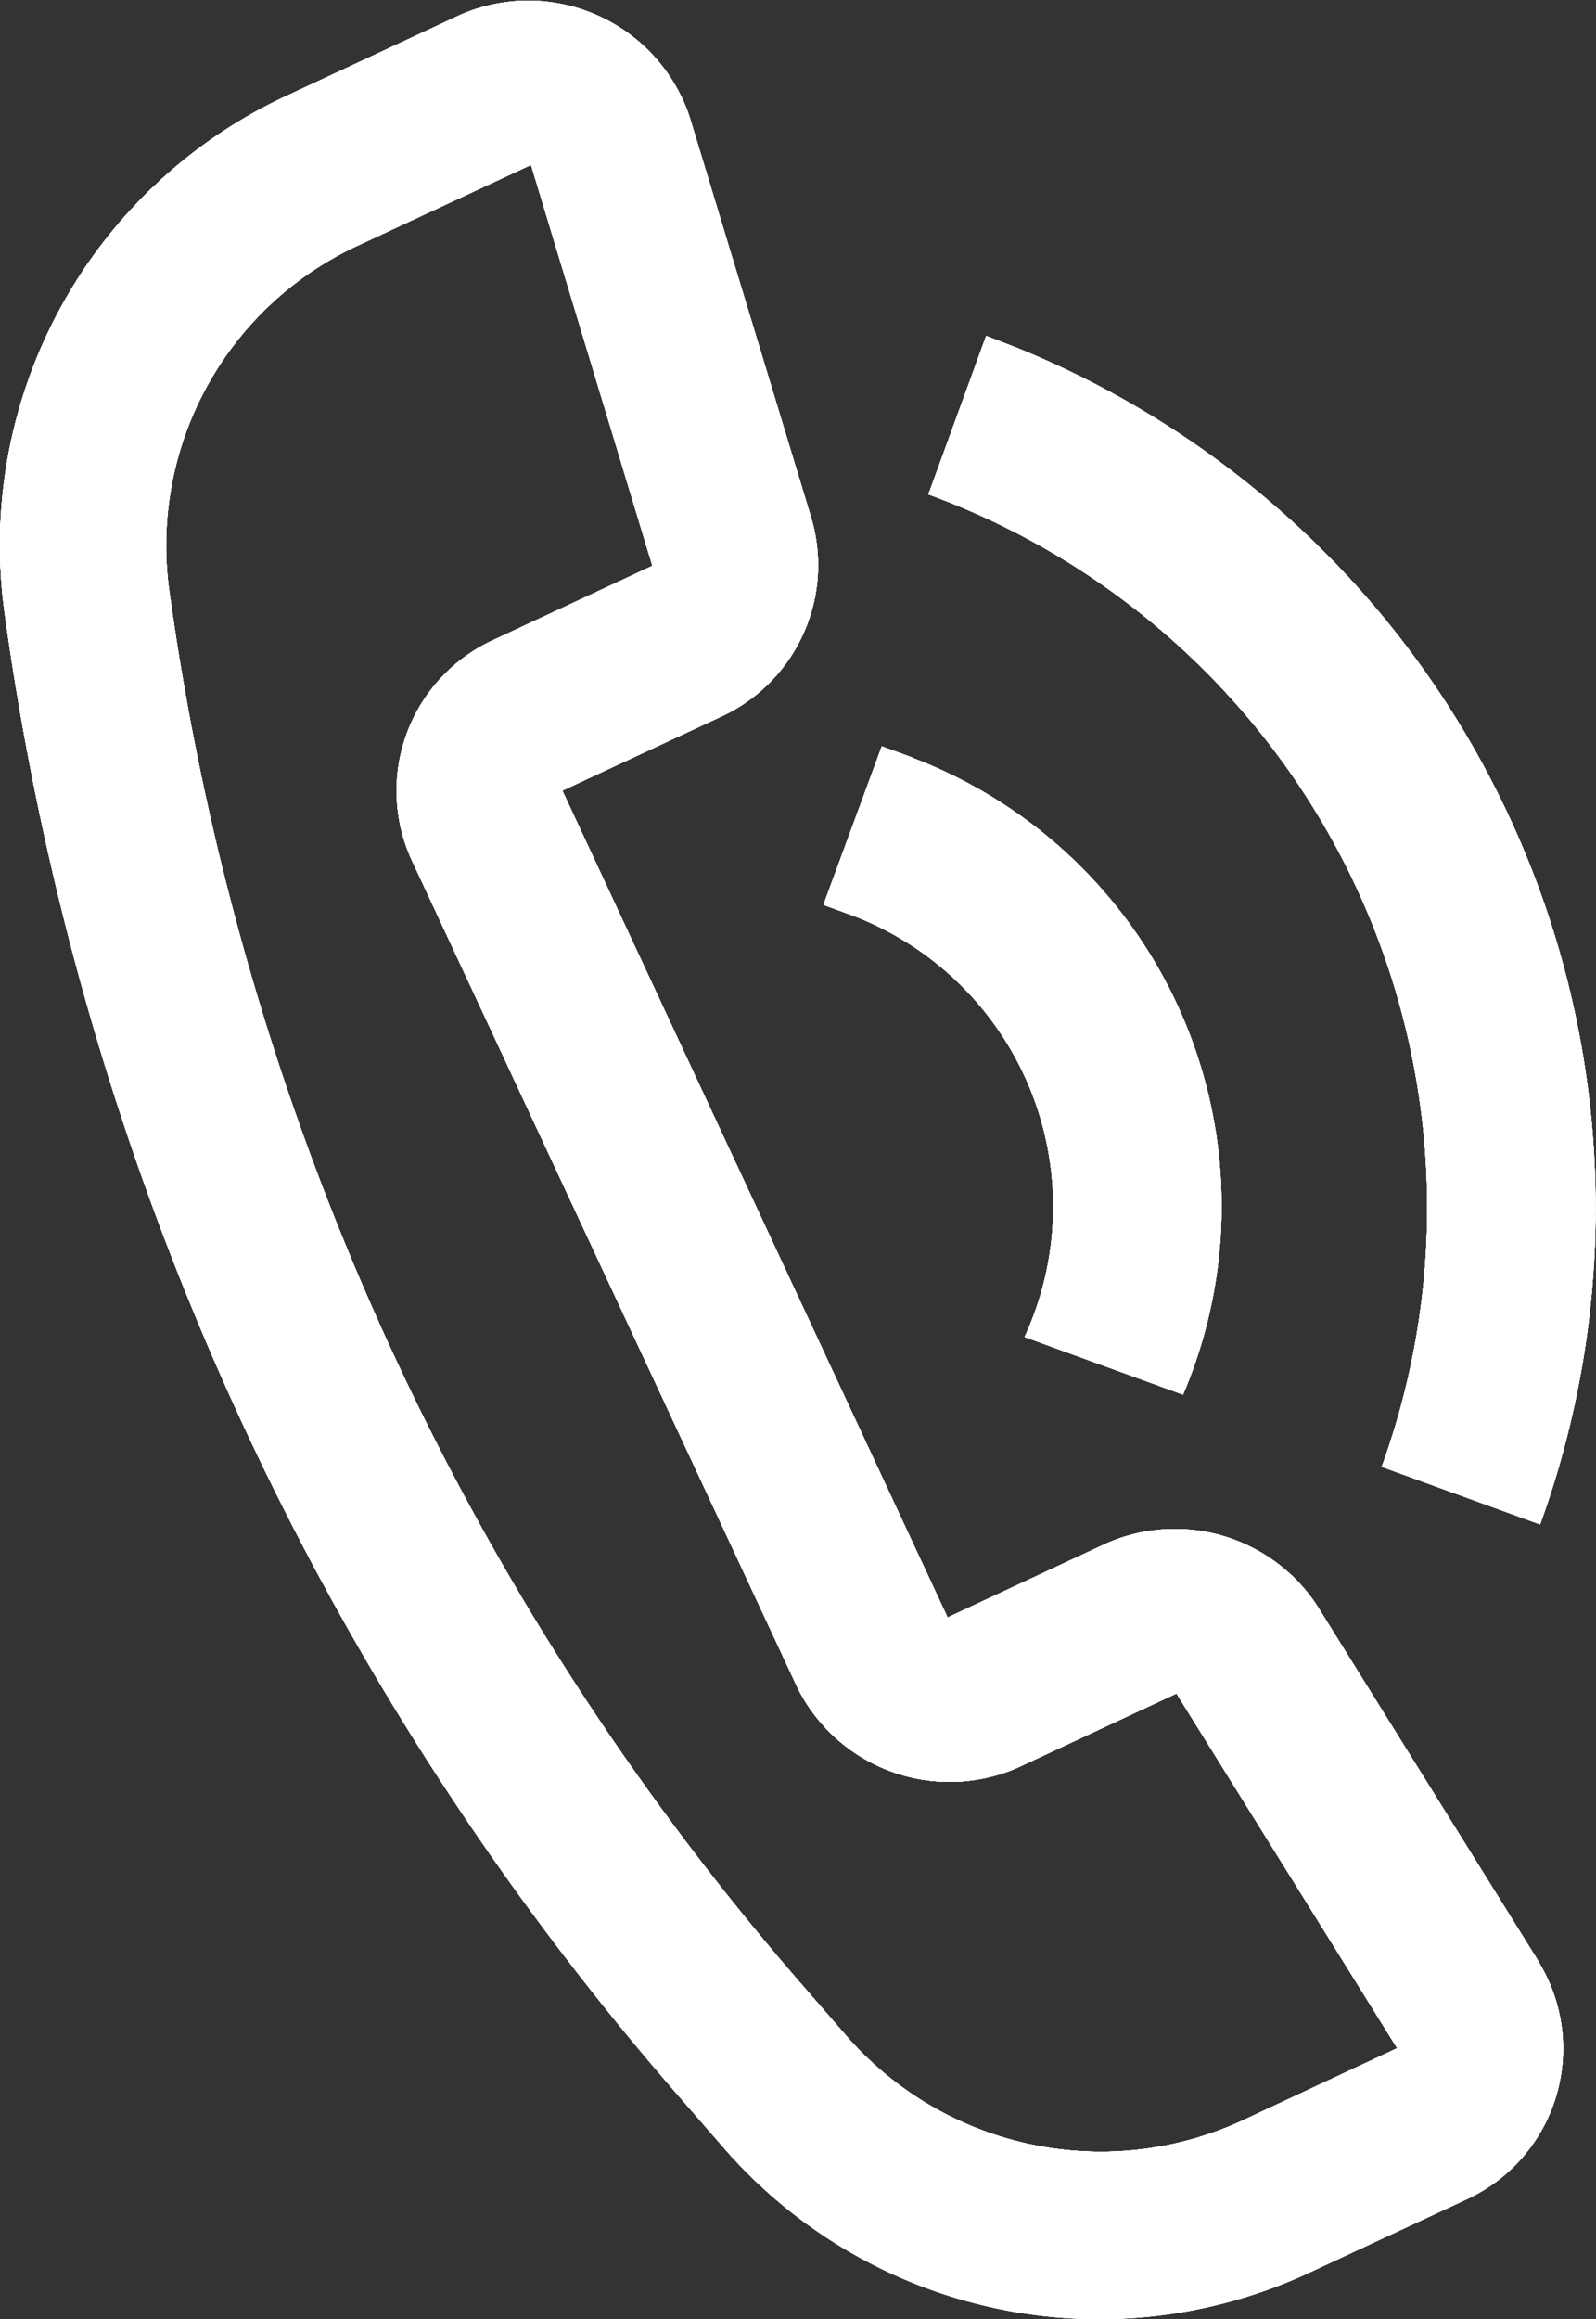 <svg xmlns="http://www.w3.org/2000/svg" width="15.647" height="22.726" viewBox="0 0 15.647 22.726">
  <rect x="0" y="0" width="15.647" height="22.726" fill="#333333" stroke="none"/>
  <g id="Group_1" data-name="Group 1" transform="translate(-408 -231)">
    <path id="Path_1" data-name="Path 1" d="M17.279,21.986a3.308,3.308,0,0,1-3.83-.815l-.47-.541A26.273,26.273,0,0,1,6.788,6.992,3.237,3.237,0,0,1,8.633,3.6l1.7-.792,1.19,3.929-1.57.732a1.625,1.625,0,0,0-.786,2.159l3.777,8.1a1.667,1.667,0,0,0,2.162.786l1.555-.726,2.164,3.476Zm2.927-1.58-2.164-3.475a1.669,1.669,0,0,0-2.067-.615l-1.558.727L10.64,8.94l1.572-.732a1.634,1.634,0,0,0,.867-1.945L11.887,2.336a1.668,1.668,0,0,0-2.242-1l-1.7.792a4.854,4.854,0,0,0-2.77,5.089,27.906,27.906,0,0,0,6.576,14.48l.47.54a4.875,4.875,0,0,0,5.743,1.224l1.548-.721a1.625,1.625,0,0,0,.693-2.332Z" transform="translate(402.873 229.808)" fill="#fff"/>
    <path id="Path_2" data-name="Path 2" d="M17.279,21.986a3.308,3.308,0,0,1-3.83-.815l-.47-.541A26.273,26.273,0,0,1,6.788,6.992,3.237,3.237,0,0,1,8.633,3.6l1.7-.792,1.19,3.929-1.57.732a1.625,1.625,0,0,0-.786,2.159l3.777,8.1a1.667,1.667,0,0,0,2.162.786l1.555-.726,2.164,3.476Zm2.927-1.58-2.164-3.475a1.669,1.669,0,0,0-2.067-.615l-1.558.727L10.64,8.94l1.572-.732a1.634,1.634,0,0,0,.867-1.945L11.887,2.336a1.668,1.668,0,0,0-2.242-1l-1.7.792a4.854,4.854,0,0,0-2.77,5.089,27.906,27.906,0,0,0,6.576,14.48l.47.54a4.875,4.875,0,0,0,5.743,1.224l1.548-.721a1.625,1.625,0,0,0,.693-2.332Z" transform="translate(402.873 229.808)" fill="#fff"/>
    <path id="Path_3" data-name="Path 3" d="M17.279,21.986a3.308,3.308,0,0,1-3.83-.815l-.47-.541A26.273,26.273,0,0,1,6.788,6.992,3.237,3.237,0,0,1,8.633,3.6l1.7-.792,1.19,3.929-1.57.732a1.625,1.625,0,0,0-.786,2.159l3.777,8.1a1.667,1.667,0,0,0,2.162.786l1.555-.726,2.164,3.476Zm2.927-1.58-2.164-3.475a1.669,1.669,0,0,0-2.067-.615l-1.558.727L10.64,8.94l1.572-.732a1.634,1.634,0,0,0,.867-1.945L11.887,2.336a1.668,1.668,0,0,0-2.242-1l-1.7.792a4.854,4.854,0,0,0-2.77,5.089,27.906,27.906,0,0,0,6.576,14.48l.47.54a4.875,4.875,0,0,0,5.743,1.224l1.548-.721a1.625,1.625,0,0,0,.693-2.332Z" transform="translate(402.873 229.808)" fill="#fff"/>
    <path id="Path_4" data-name="Path 4" d="M14.072,8.616l-.3-.11L13.2,10.059l.3.11a3.052,3.052,0,0,1,1.672,4.125l1.553.565a4.7,4.7,0,0,0-2.66-6.243Z" transform="translate(402.873 229.808)" fill="#fff"/>
    <path id="Path_5" data-name="Path 5" d="M14.072,8.616l-.3-.11L13.2,10.059l.3.11a3.052,3.052,0,0,1,1.672,4.125l1.553.565a4.7,4.7,0,0,0-2.66-6.243Z" transform="translate(402.873 229.808)" fill="#fff"/>
    <path id="Path_6" data-name="Path 6" d="M14.072,8.616l-.3-.11L13.2,10.059l.3.11a3.052,3.052,0,0,1,1.672,4.125l1.553.565a4.7,4.7,0,0,0-2.66-6.243Z" transform="translate(402.873 229.808)" fill="#fff"/>
    <path id="Path_7" data-name="Path 7" d="M18.673,15.566l1.553.565A9.1,9.1,0,0,0,15.095,4.6l-.3-.116-.566,1.553a7.443,7.443,0,0,1,4.444,9.53Z" transform="translate(402.873 229.808)" fill="#fff"/>
    <path id="Path_8" data-name="Path 8" d="M18.673,15.566l1.553.565A9.1,9.1,0,0,0,15.095,4.6l-.3-.116-.566,1.553a7.443,7.443,0,0,1,4.444,9.53Z" transform="translate(402.873 229.808)" fill="#fff"/>
    <path id="Path_9" data-name="Path 9" d="M18.673,15.566l1.553.565A9.1,9.1,0,0,0,15.095,4.6l-.3-.116-.566,1.553a7.443,7.443,0,0,1,4.444,9.53Z" transform="translate(402.873 229.808)" fill="#fff"/>
    <path id="Path_10" data-name="Path 10" d="M17.279,21.986a3.308,3.308,0,0,1-3.83-.815l-.47-.541A26.273,26.273,0,0,1,6.788,6.992,3.237,3.237,0,0,1,8.633,3.6l1.7-.792,1.19,3.929-1.57.732a1.625,1.625,0,0,0-.786,2.159l3.777,8.1a1.667,1.667,0,0,0,2.162.786l1.555-.726,2.164,3.476Zm2.927-1.58-2.164-3.475a1.667,1.667,0,0,0-2.067-.614l-1.558.726L10.64,8.94l1.572-.733a1.634,1.634,0,0,0,.867-1.945L11.887,2.335a1.668,1.668,0,0,0-2.242-1l-1.7.792a4.854,4.854,0,0,0-2.77,5.09A27.906,27.906,0,0,0,11.752,21.7l.47.54a4.877,4.877,0,0,0,5.743,1.223l1.548-.721a1.625,1.625,0,0,0,.693-2.332Z" transform="translate(402.873 229.808)" fill="#fff"/>
    <path id="Path_11" data-name="Path 11" d="M17.279,21.986a3.308,3.308,0,0,1-3.83-.815l-.47-.541A26.273,26.273,0,0,1,6.788,6.992,3.237,3.237,0,0,1,8.633,3.6l1.7-.792,1.19,3.929-1.57.732a1.625,1.625,0,0,0-.786,2.159l3.777,8.1a1.667,1.667,0,0,0,2.162.786l1.555-.726,2.164,3.476Zm2.927-1.58-2.164-3.475a1.667,1.667,0,0,0-2.067-.614l-1.558.726L10.64,8.94l1.572-.733a1.634,1.634,0,0,0,.867-1.945L11.887,2.335a1.668,1.668,0,0,0-2.242-1l-1.7.792a4.854,4.854,0,0,0-2.77,5.09A27.906,27.906,0,0,0,11.752,21.7l.47.54a4.877,4.877,0,0,0,5.743,1.223l1.548-.721a1.625,1.625,0,0,0,.693-2.332Z" transform="translate(402.873 229.808)" fill="#fff"/>
    <path id="Path_12" data-name="Path 12" d="M17.279,21.986a3.308,3.308,0,0,1-3.83-.815l-.47-.541A26.273,26.273,0,0,1,6.788,6.992,3.237,3.237,0,0,1,8.633,3.6l1.7-.792,1.19,3.929-1.57.732a1.625,1.625,0,0,0-.786,2.159l3.777,8.1a1.667,1.667,0,0,0,2.162.786l1.555-.726,2.164,3.476Zm2.927-1.58-2.164-3.475a1.667,1.667,0,0,0-2.067-.614l-1.558.726L10.64,8.94l1.572-.733a1.634,1.634,0,0,0,.867-1.945L11.887,2.335a1.668,1.668,0,0,0-2.242-1l-1.7.792a4.854,4.854,0,0,0-2.77,5.09A27.906,27.906,0,0,0,11.752,21.7l.47.54a4.877,4.877,0,0,0,5.743,1.223l1.548-.721a1.625,1.625,0,0,0,.693-2.332Z" transform="translate(402.873 229.808)" fill="#fff"/>
    <path id="Path_13" data-name="Path 13" d="M14.072,8.616l-.3-.11L13.2,10.059l.3.11a3.052,3.052,0,0,1,1.672,4.125l1.553.565a4.7,4.7,0,0,0-2.66-6.243Z" transform="translate(402.873 229.808)" fill="#fff"/>
    <path id="Path_14" data-name="Path 14" d="M14.072,8.616l-.3-.11L13.2,10.059l.3.11a3.052,3.052,0,0,1,1.672,4.125l1.553.565a4.7,4.7,0,0,0-2.66-6.243Z" transform="translate(402.873 229.808)" fill="#fff"/>
    <path id="Path_15" data-name="Path 15" d="M14.072,8.616l-.3-.11L13.2,10.059l.3.11a3.052,3.052,0,0,1,1.672,4.125l1.553.565a4.7,4.7,0,0,0-2.66-6.243Z" transform="translate(402.873 229.808)" fill="#fff"/>
    <path id="Path_16" data-name="Path 16" d="M18.673,15.566l1.553.565A9.1,9.1,0,0,0,15.095,4.6l-.3-.116-.566,1.553a7.443,7.443,0,0,1,4.444,9.53Z" transform="translate(402.873 229.808)" fill="#fff"/>
    <path id="Path_17" data-name="Path 17" d="M18.673,15.566l1.553.565A9.1,9.1,0,0,0,15.095,4.6l-.3-.116-.566,1.553a7.443,7.443,0,0,1,4.444,9.53Z" transform="translate(402.873 229.808)" fill="#fff"/>
    <path id="Path_18" data-name="Path 18" d="M18.673,15.566l1.553.565A9.1,9.1,0,0,0,15.095,4.6l-.3-.116-.566,1.553a7.443,7.443,0,0,1,4.444,9.53Z" transform="translate(402.873 229.808)" fill="#fff"/>
  </g>
</svg>
